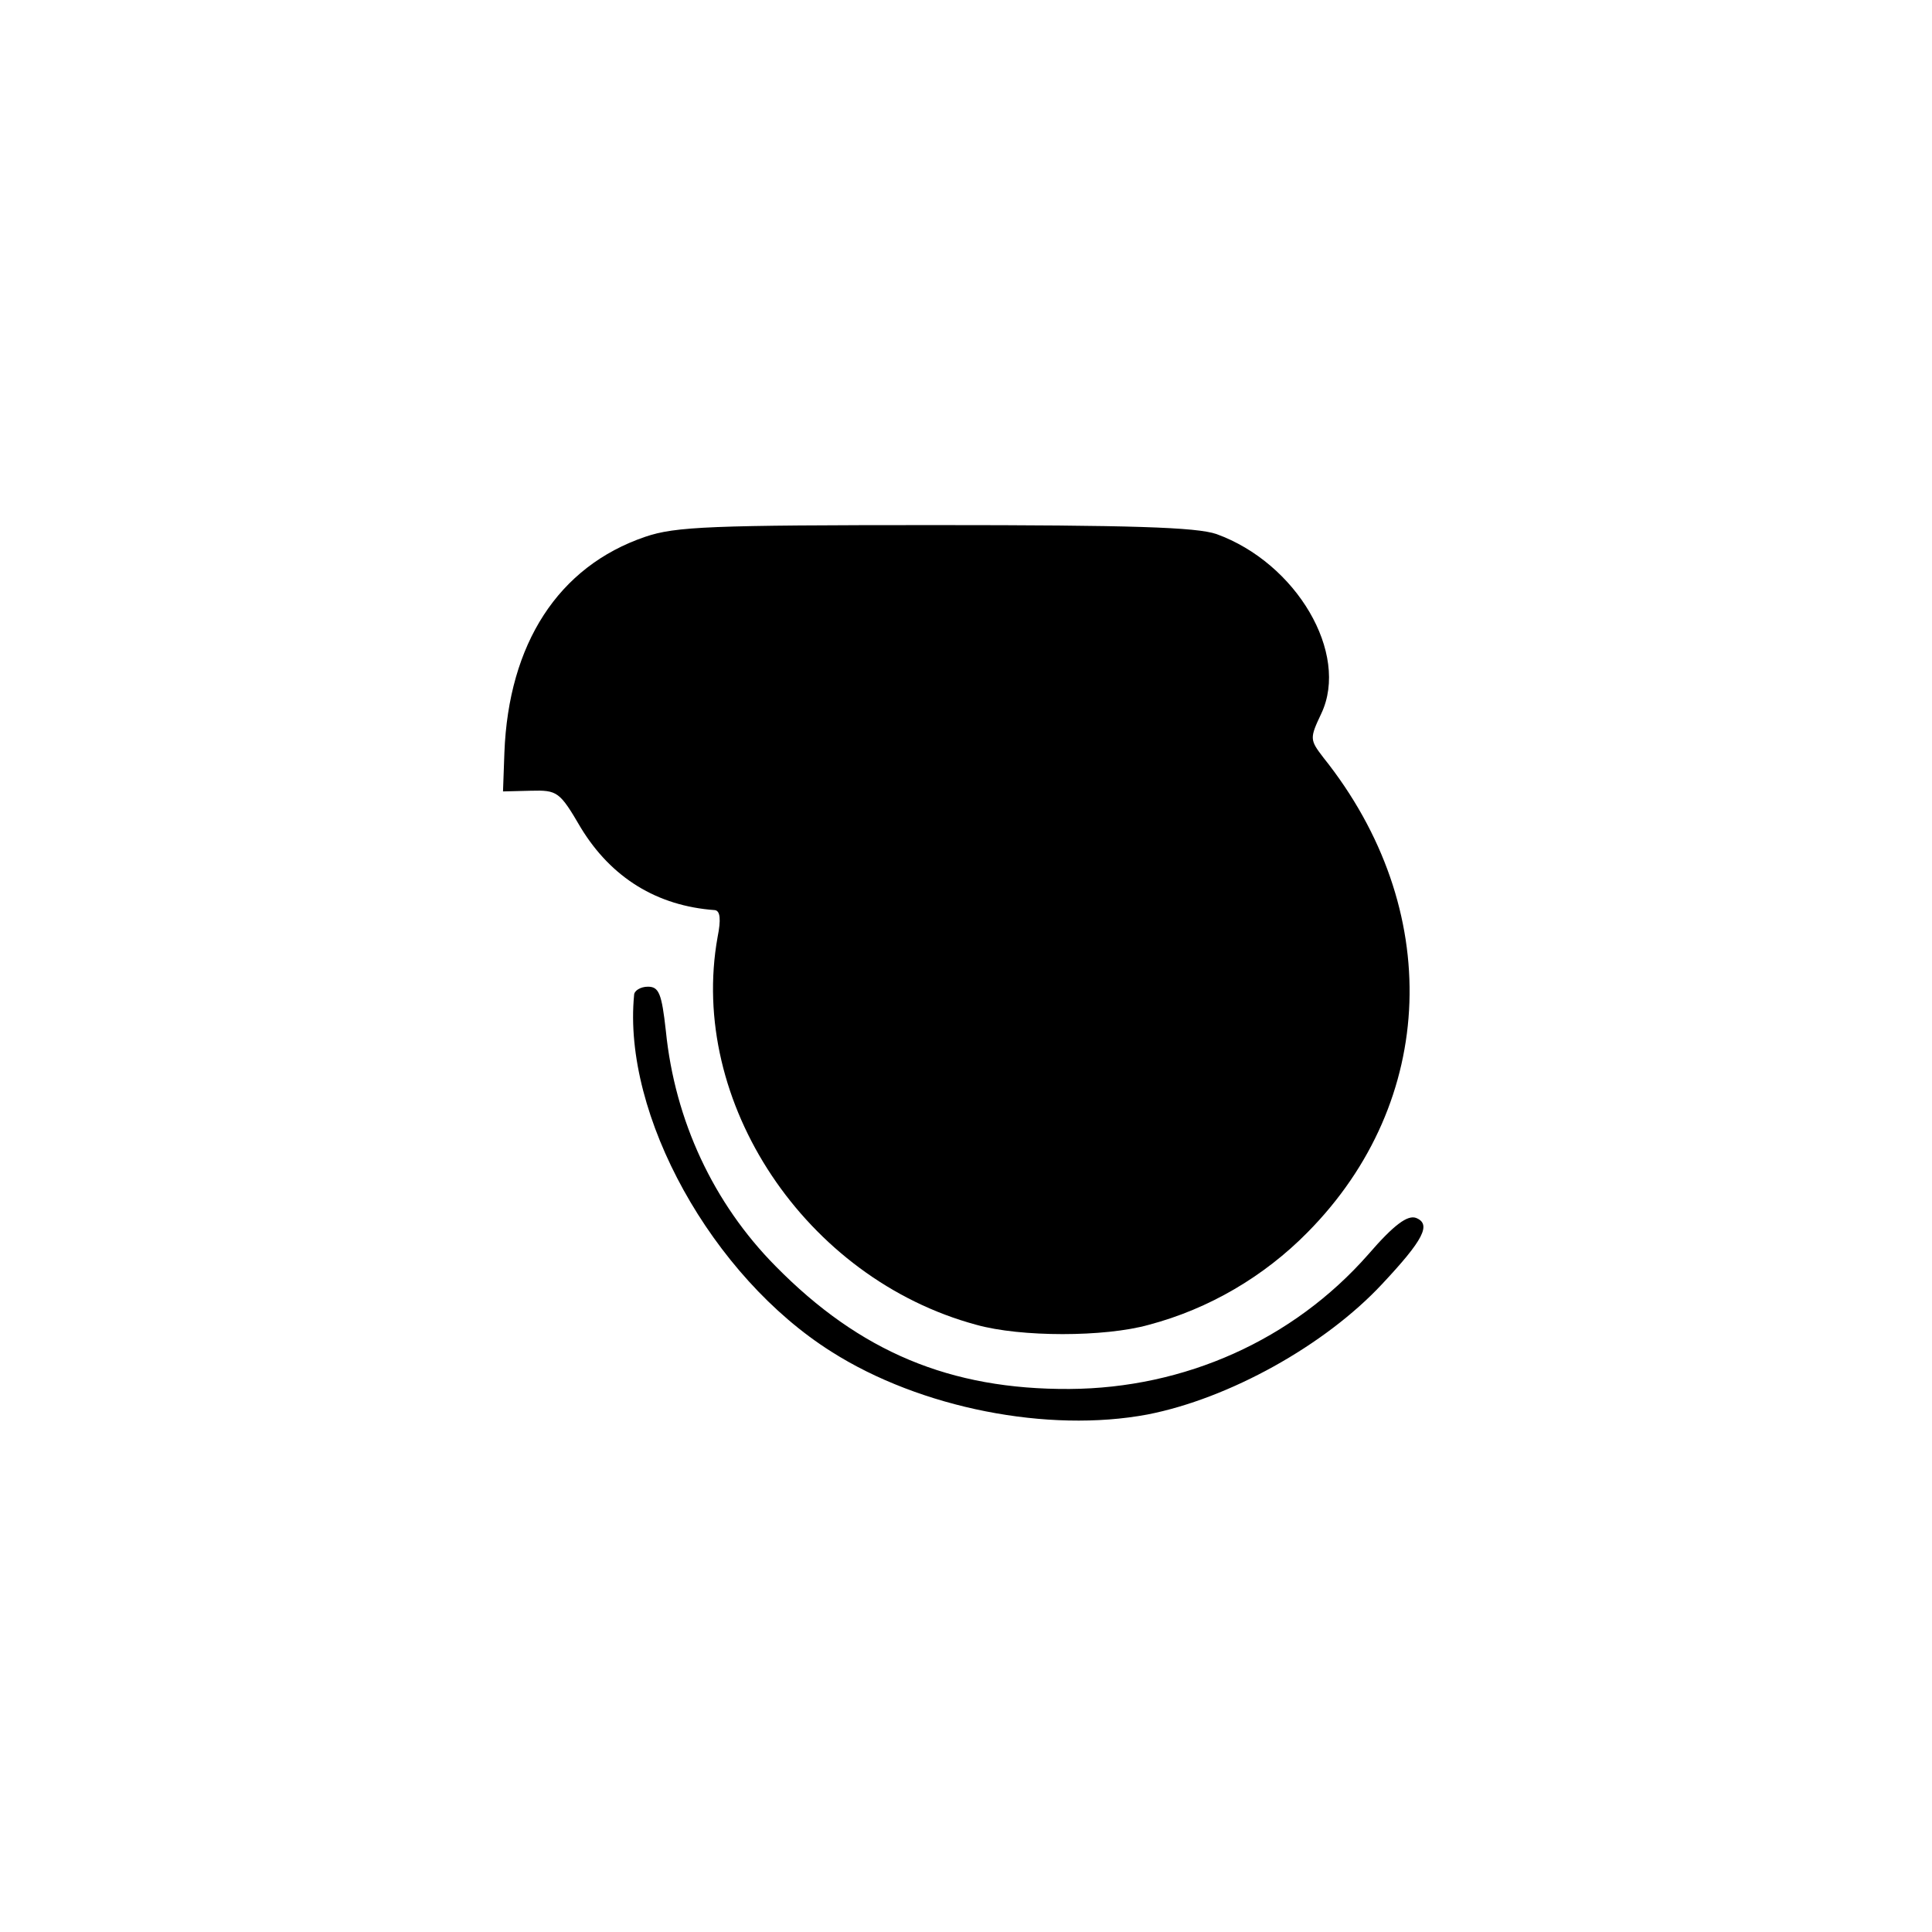 <?xml version="1.0" standalone="no"?>
<!DOCTYPE svg PUBLIC "-//W3C//DTD SVG 20010904//EN"
 "http://www.w3.org/TR/2001/REC-SVG-20010904/DTD/svg10.dtd">
<svg version="1.0" xmlns="http://www.w3.org/2000/svg"
 width="280pt" height="280pt" viewBox="0 0 280 280"
 preserveAspectRatio="xMidYMid meet">
<g transform="translate(0,280) scale(0.1,-0.1)"
fill="#000000" stroke="none">
<path d="M935 2022 c-126 -43 -198 -155 -204 -313 l-2 -56 40 1 c39 1 42 -1
73 -54 44 -72 110 -113 194 -119 8 -1 9 -14 4 -39 -43 -239 127 -495 375 -562
64 -18 186 -18 250 0 87 23 167 70 230 134 188 190 198 469 23 688 -20 26 -20
28 -3 64 41 87 -36 218 -152 260 -29 10 -124 13 -408 13 -325 0 -376 -2 -420
-17z"/>
<path d="M919 1358 c-17 -174 113 -408 286 -517 129 -82 314 -118 458 -91 118
23 257 100 340 189 60 64 72 87 49 96 -12 4 -31 -9 -69 -53 -109 -124 -266
-194 -433 -195 -173 -1 -304 54 -426 178 -90 91 -146 211 -159 341 -6 54 -10
64 -26 64 -11 0 -20 -6 -20 -12z"/>
</g>
</svg>
